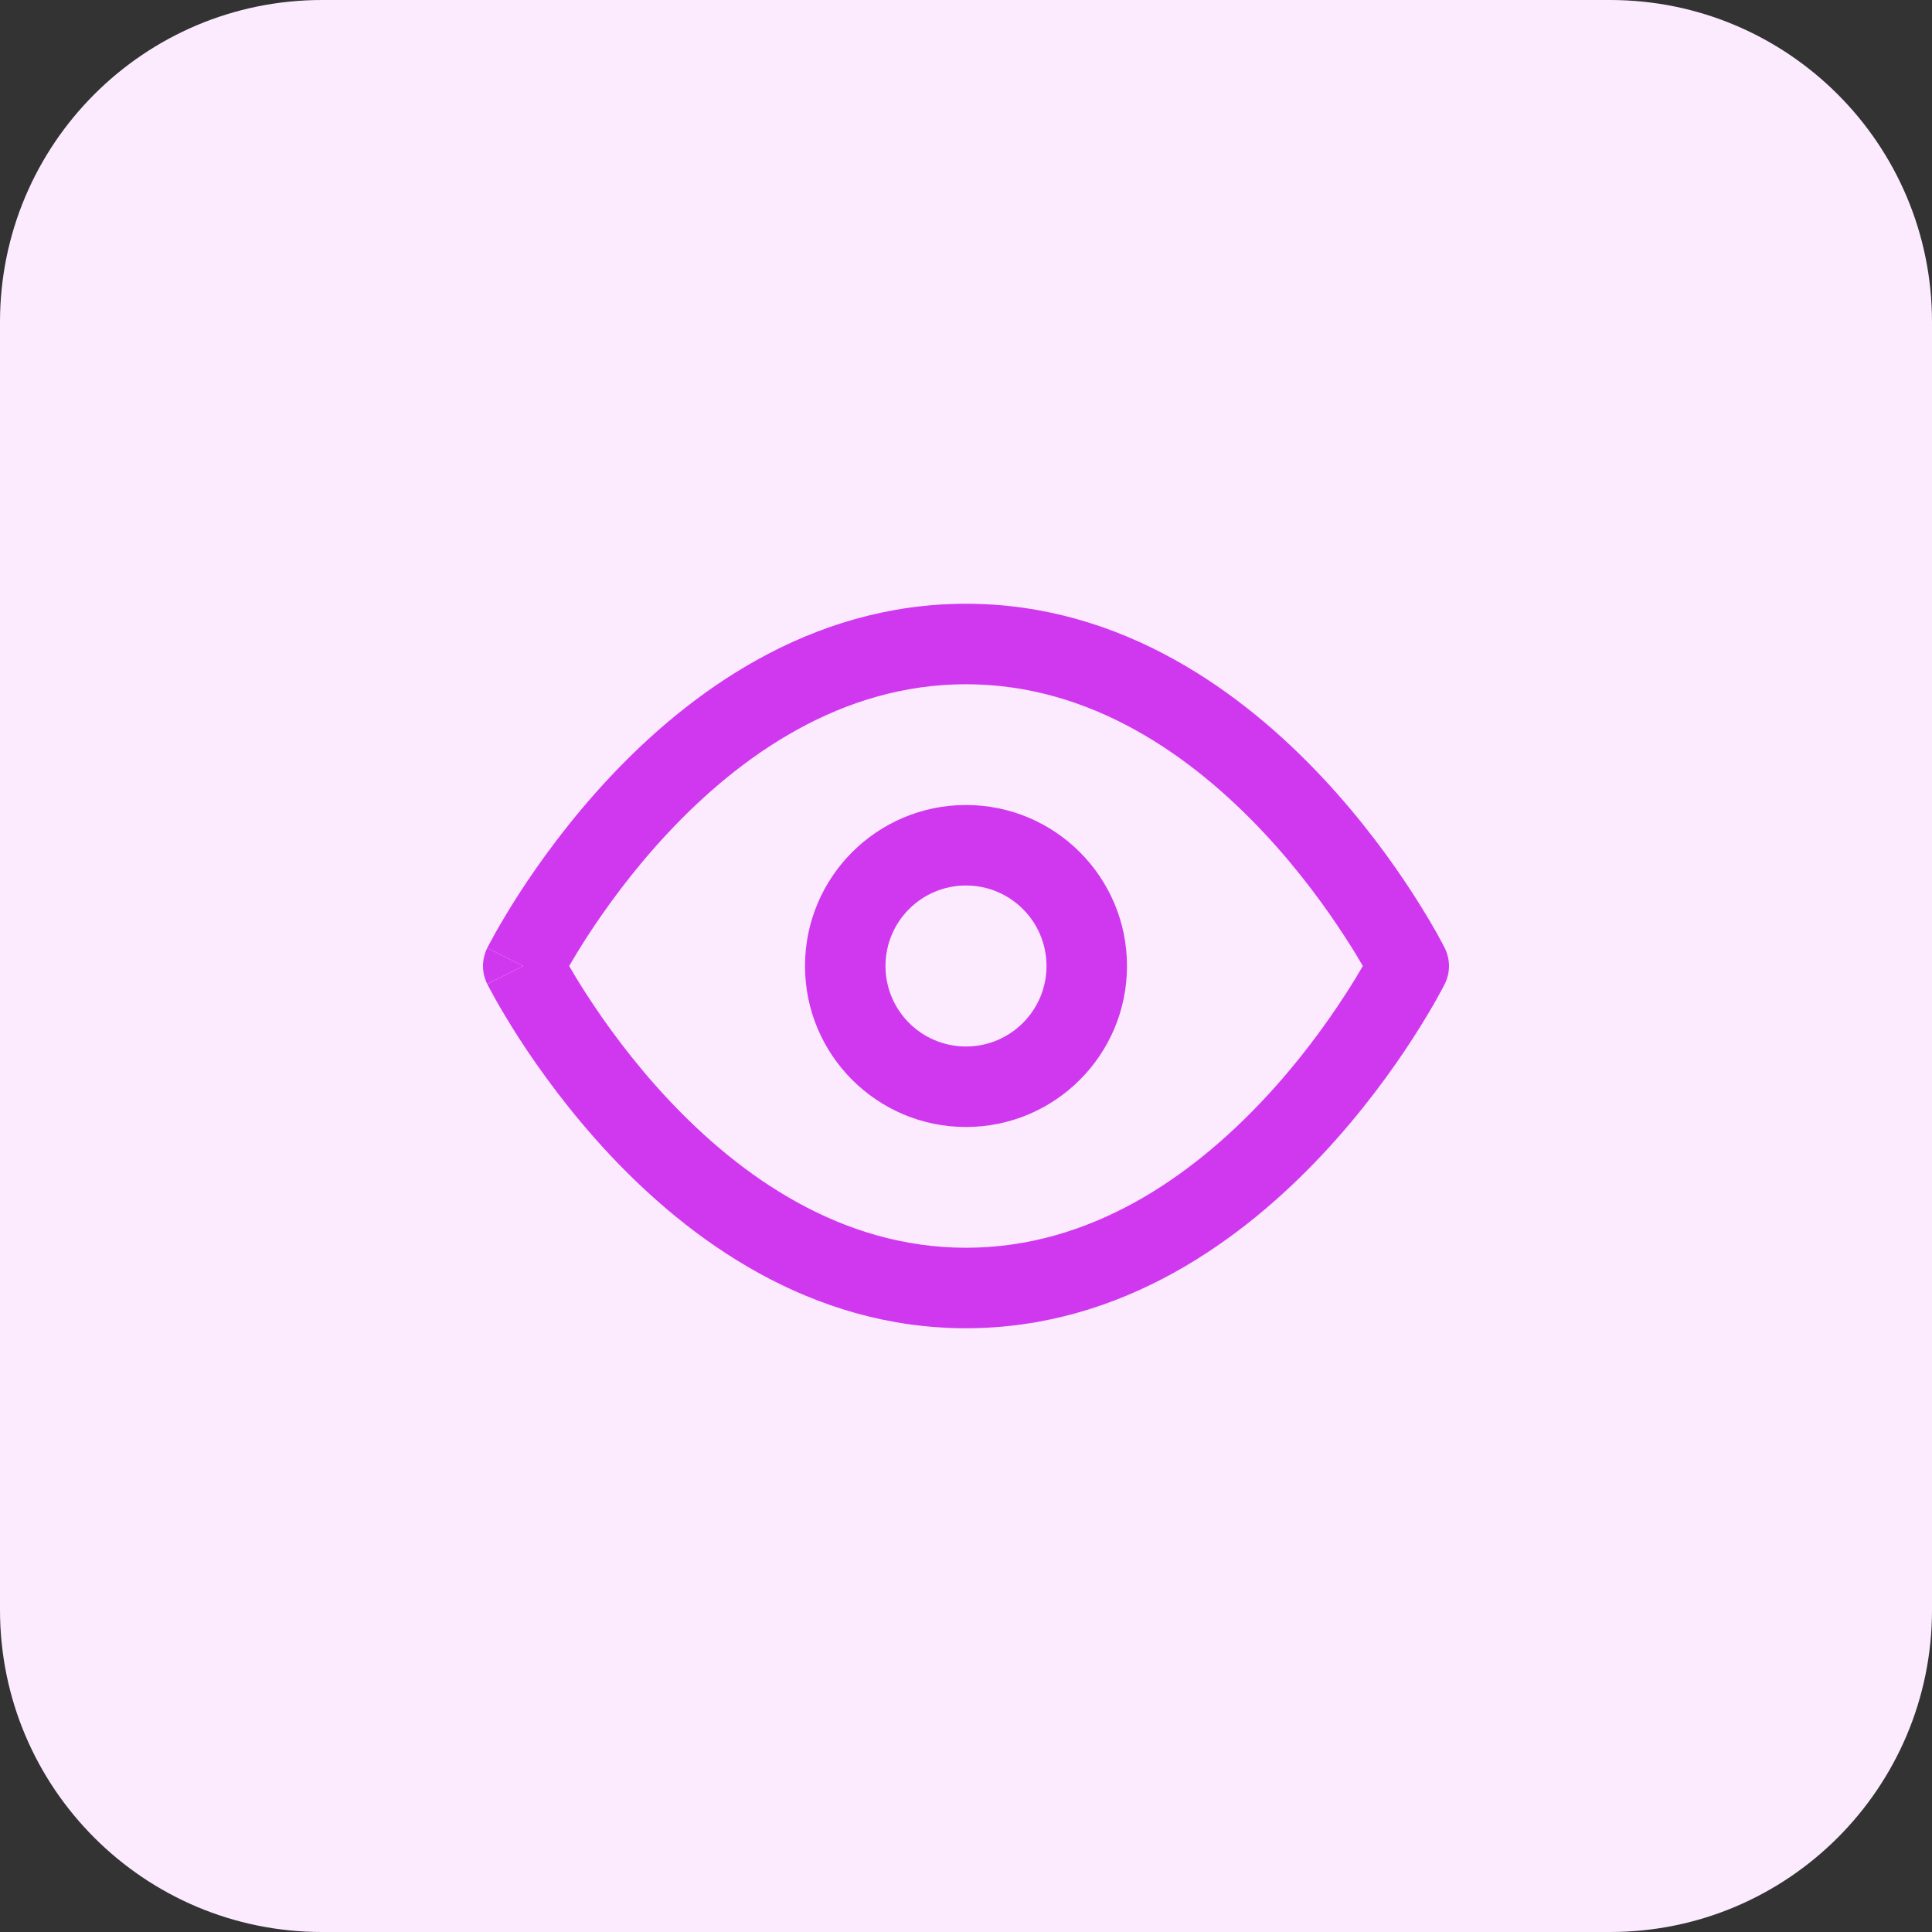 <svg width="48" height="48" viewBox="0 0 48 48" fill="none" xmlns="http://www.w3.org/2000/svg">
<rect x="0" y="0" width="48" height="48" fill="#333333" stroke="none"/>
<path d="M0 8C0 3.582 3.582 0 8 0H40C44.418 0 48 3.582 48 8V40C48 44.418 44.418 48 40 48H8C3.582 48 0 44.418 0 40V8Z" fill="#FCEBFF"/>
<path fill-rule="evenodd" clip-rule="evenodd" d="M24 20C21.791 20 20 21.791 20 24C20 26.209 21.791 28 24 28C26.209 28 28 26.209 28 24C28 21.791 26.209 20 24 20ZM22 24C22 22.895 22.895 22 24 22C25.104 22 26 22.895 26 24C26 25.105 25.104 26 24 26C22.895 26 22 25.105 22 24Z" fill="#D038EF"/>
<path fill-rule="evenodd" clip-rule="evenodd" d="M35.894 23.552C35.894 23.552 35.894 23.553 35 24C35.894 24.447 35.894 24.448 35.894 24.448L35.892 24.451L35.889 24.458L35.877 24.48C35.868 24.499 35.855 24.525 35.837 24.558C35.802 24.623 35.752 24.717 35.686 24.834C35.554 25.068 35.36 25.398 35.105 25.793C34.598 26.579 33.843 27.629 32.854 28.684C30.895 30.774 27.899 33 24 33C20.1 33 17.104 30.774 15.145 28.684C14.157 27.629 13.402 26.579 12.894 25.793C12.64 25.398 12.446 25.068 12.314 24.834C12.248 24.717 12.197 24.623 12.163 24.558C12.145 24.525 12.132 24.499 12.122 24.48L12.111 24.458L12.107 24.451L12.106 24.449C12.106 24.448 12.105 24.447 13 24C12.105 23.553 12.106 23.552 12.106 23.552L12.107 23.549L12.111 23.542L12.122 23.52C12.132 23.501 12.145 23.475 12.163 23.442C12.197 23.377 12.248 23.283 12.314 23.166C12.446 22.932 12.64 22.602 12.894 22.207C13.402 21.421 14.157 20.371 15.145 19.316C17.104 17.226 20.1 15 24 15C27.899 15 30.895 17.226 32.854 19.316C33.843 20.371 34.598 21.421 35.105 22.207C35.36 22.602 35.554 22.932 35.686 23.166C35.752 23.283 35.802 23.377 35.837 23.442C35.855 23.475 35.868 23.501 35.877 23.52L35.889 23.542L35.892 23.549L35.894 23.552ZM14.574 24.707C14.395 24.43 14.25 24.189 14.141 24C14.25 23.811 14.395 23.57 14.574 23.293C15.035 22.579 15.718 21.629 16.604 20.684C18.395 18.774 20.899 17 24 17C27.1 17 29.604 18.774 31.395 20.684C32.282 21.629 32.964 22.579 33.425 23.293C33.605 23.57 33.75 23.811 33.859 24C33.75 24.189 33.605 24.43 33.425 24.707C32.964 25.421 32.282 26.371 31.395 27.316C29.604 29.226 27.1 31 24 31C20.899 31 18.395 29.226 16.604 27.316C15.718 26.371 15.035 25.421 14.574 24.707ZM35 24L35.894 23.552C36.035 23.834 36.035 24.166 35.894 24.448L35 24Z" fill="#D038EF"/>
<path d="M12.106 23.552L13 24L12.105 24.447C11.965 24.166 11.965 23.834 12.106 23.552Z" fill="#D038EF"/>
</svg>
